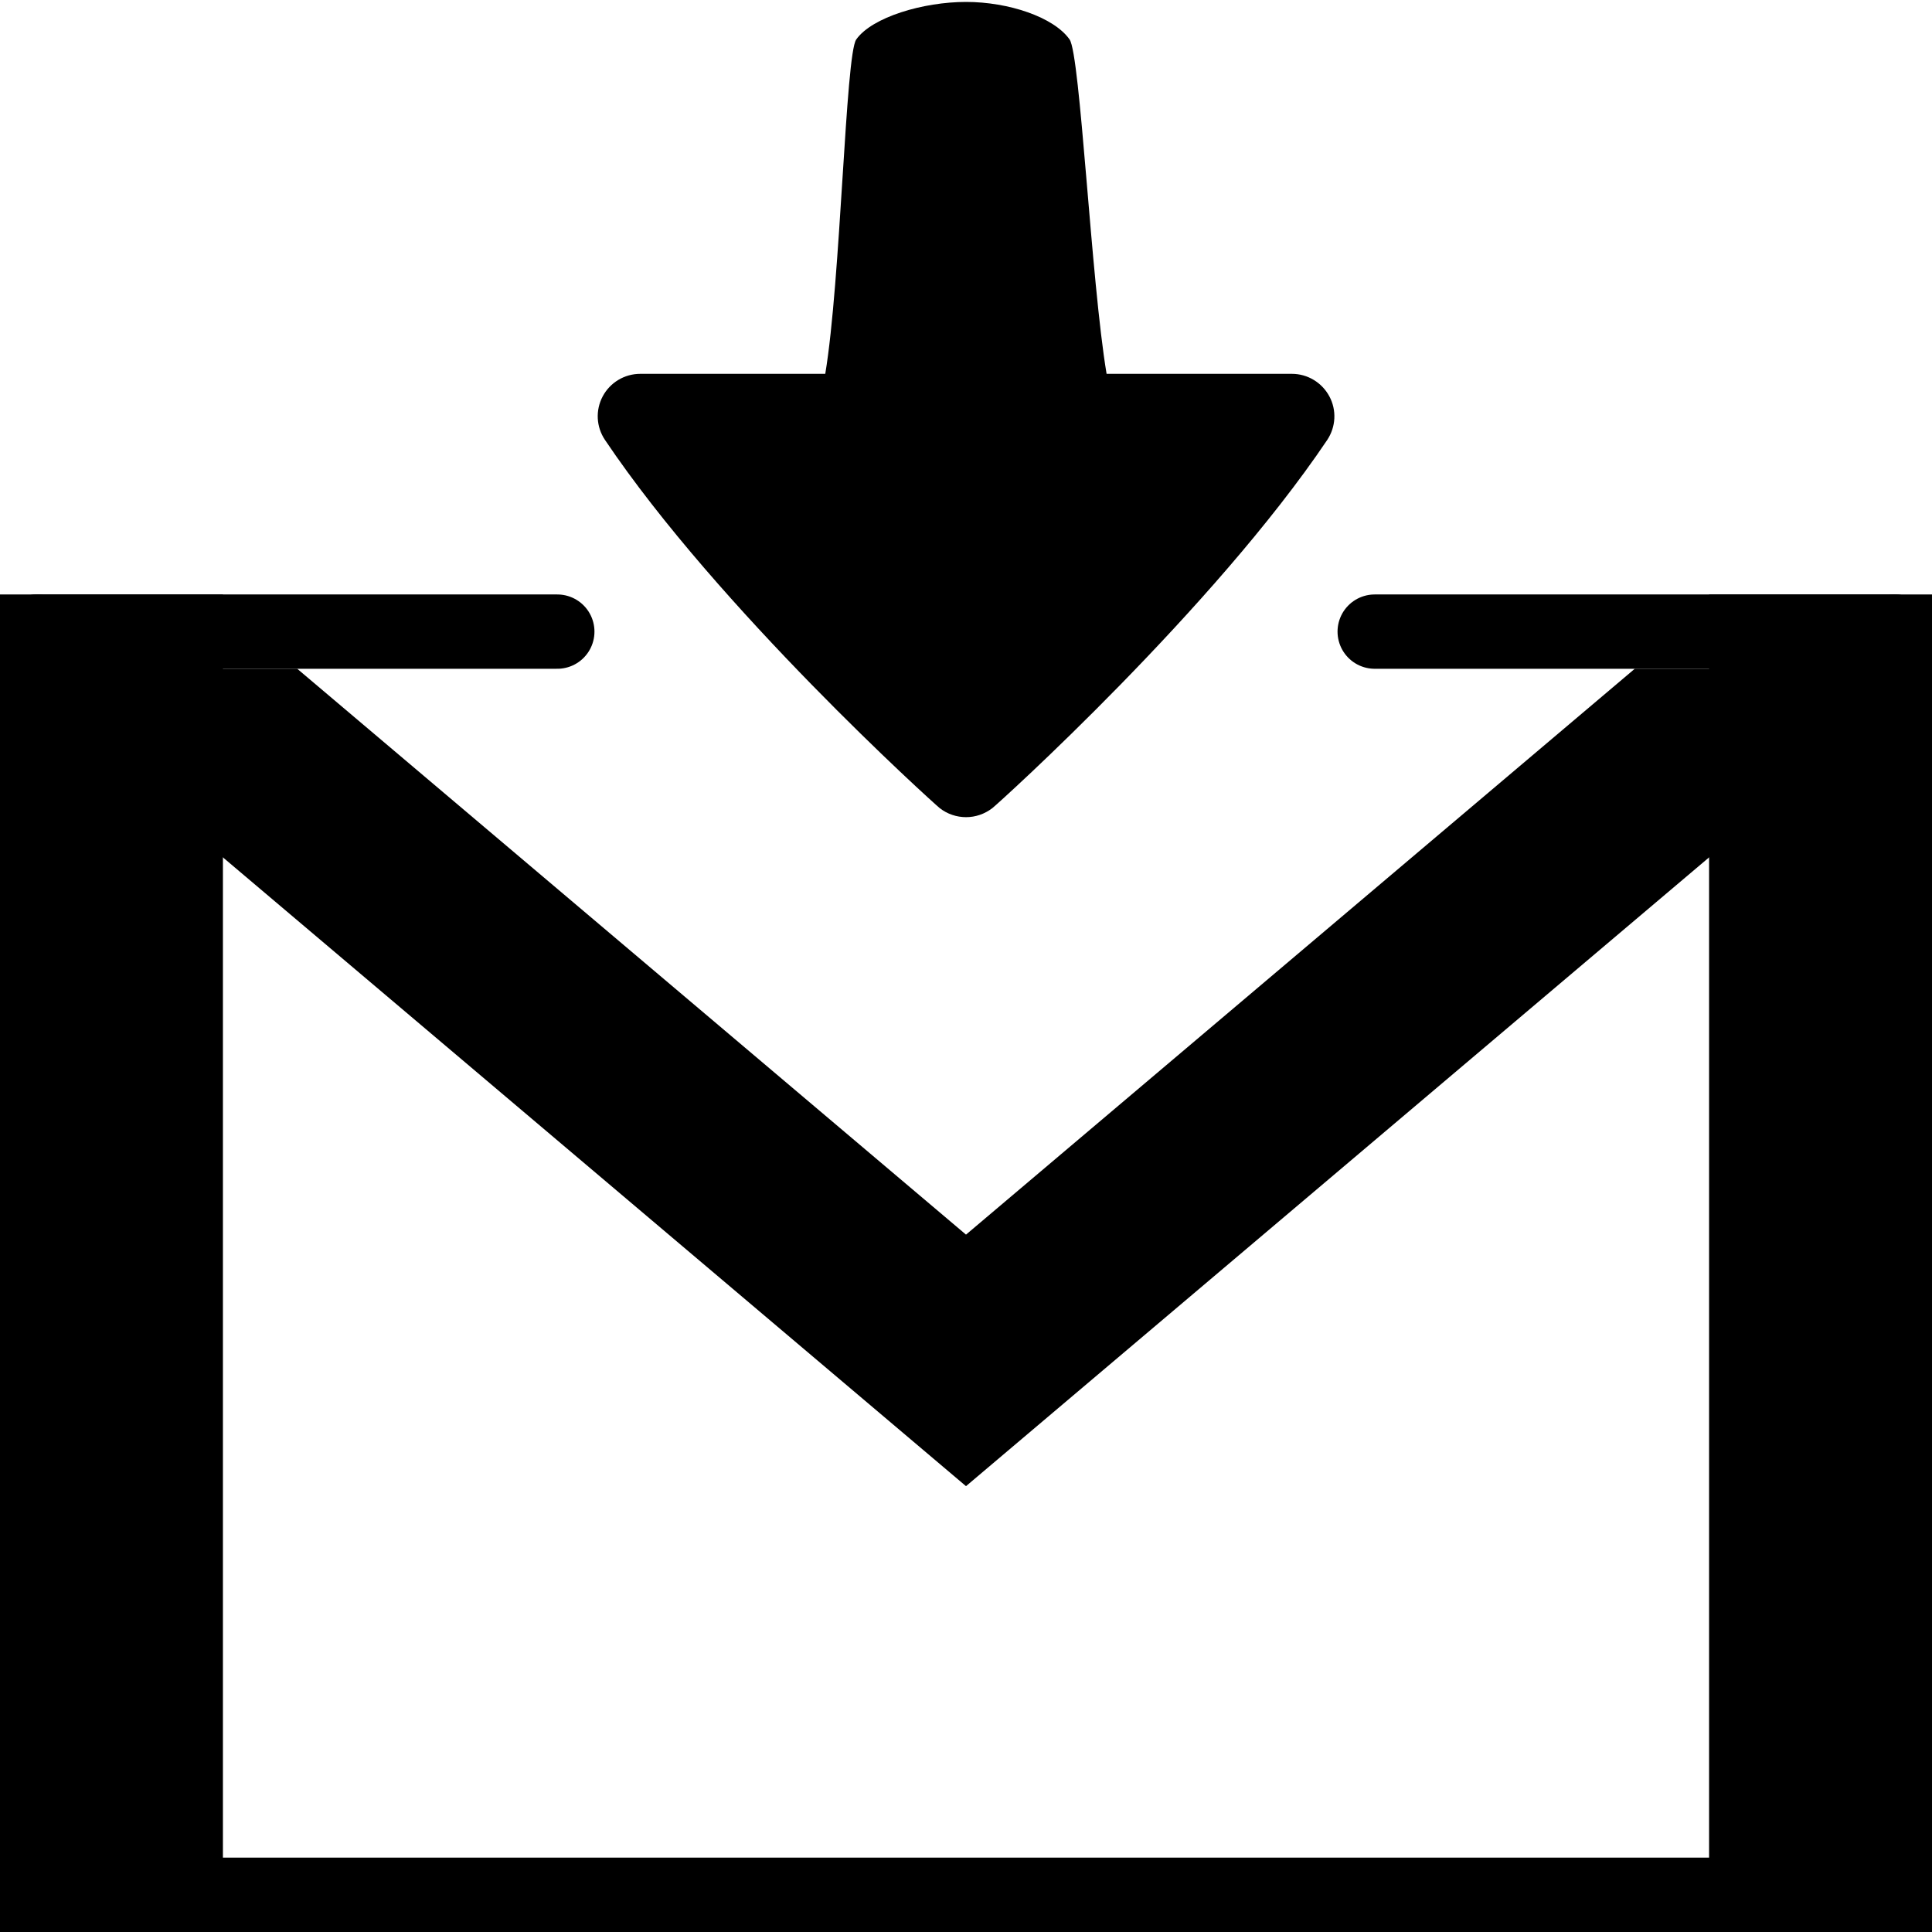 <?xml version="1.0" encoding="utf-8"?>
<!-- Generator: Adobe Illustrator 16.0.0, SVG Export Plug-In . SVG Version: 6.00 Build 0)  -->
<!DOCTYPE svg PUBLIC "-//W3C//DTD SVG 1.1//EN" "http://www.w3.org/Graphics/SVG/1.1/DTD/svg11.dtd">
<svg version="1.1" id="Layer_1" xmlns="http://www.w3.org/2000/svg" xmlns:xlink="http://www.w3.org/1999/xlink" x="0px" y="0px"
	 width="26px" height="26px" viewBox="0 0 26 26" enable-background="new 0 0 26 26" xml:space="preserve">
<rect fill="none" width="26" height="26"/>
<polyline fill="none" stroke="#000000" stroke-linecap="round" stroke-linejoin="round" stroke-miterlimit="10" points="0.5,8.5 
	0.5,25.5 25.5,25.5 25.5,8.5 "/>
<polyline fill="none" stroke="#000000" stroke-linecap="round" stroke-linejoin="round" stroke-miterlimit="10" points="7.5,8.5 
	0.5,8.5 0.5,25.5 25.5,25.5 25.5,8.5 18.5,8.5 "/>
<rect y="8" fill="#000000" width="3" height="18"/>
<rect x="23" y="8" fill="#000000" width="3" height="18"/>
<polygon fill="#000000" points="26,9 22,9 13,16.615 4,9 0,9 13,20 "/>
<path fill="#000000" d="M13.355,10.875c-0.105,0.081-0.229,0.122-0.354,0.122c-0.126,0-0.252-0.041-0.355-0.122
	c-0.1-0.081-2.979-2.684-4.504-4.954C8.023,5.745,8.012,5.52,8.111,5.334s0.293-0.303,0.505-0.303h2.49
	c0.209-1.247,0.272-4.296,0.417-4.5c0.213-0.301,0.902-0.505,1.477-0.505c0.573,0,1.182,0.204,1.394,0.505
	c0.145,0.204,0.289,3.253,0.498,4.5h2.494c0.211,0,0.404,0.117,0.504,0.303s0.088,0.411-0.029,0.587
	C16.334,8.191,13.457,10.794,13.355,10.875z"/>
</svg>
